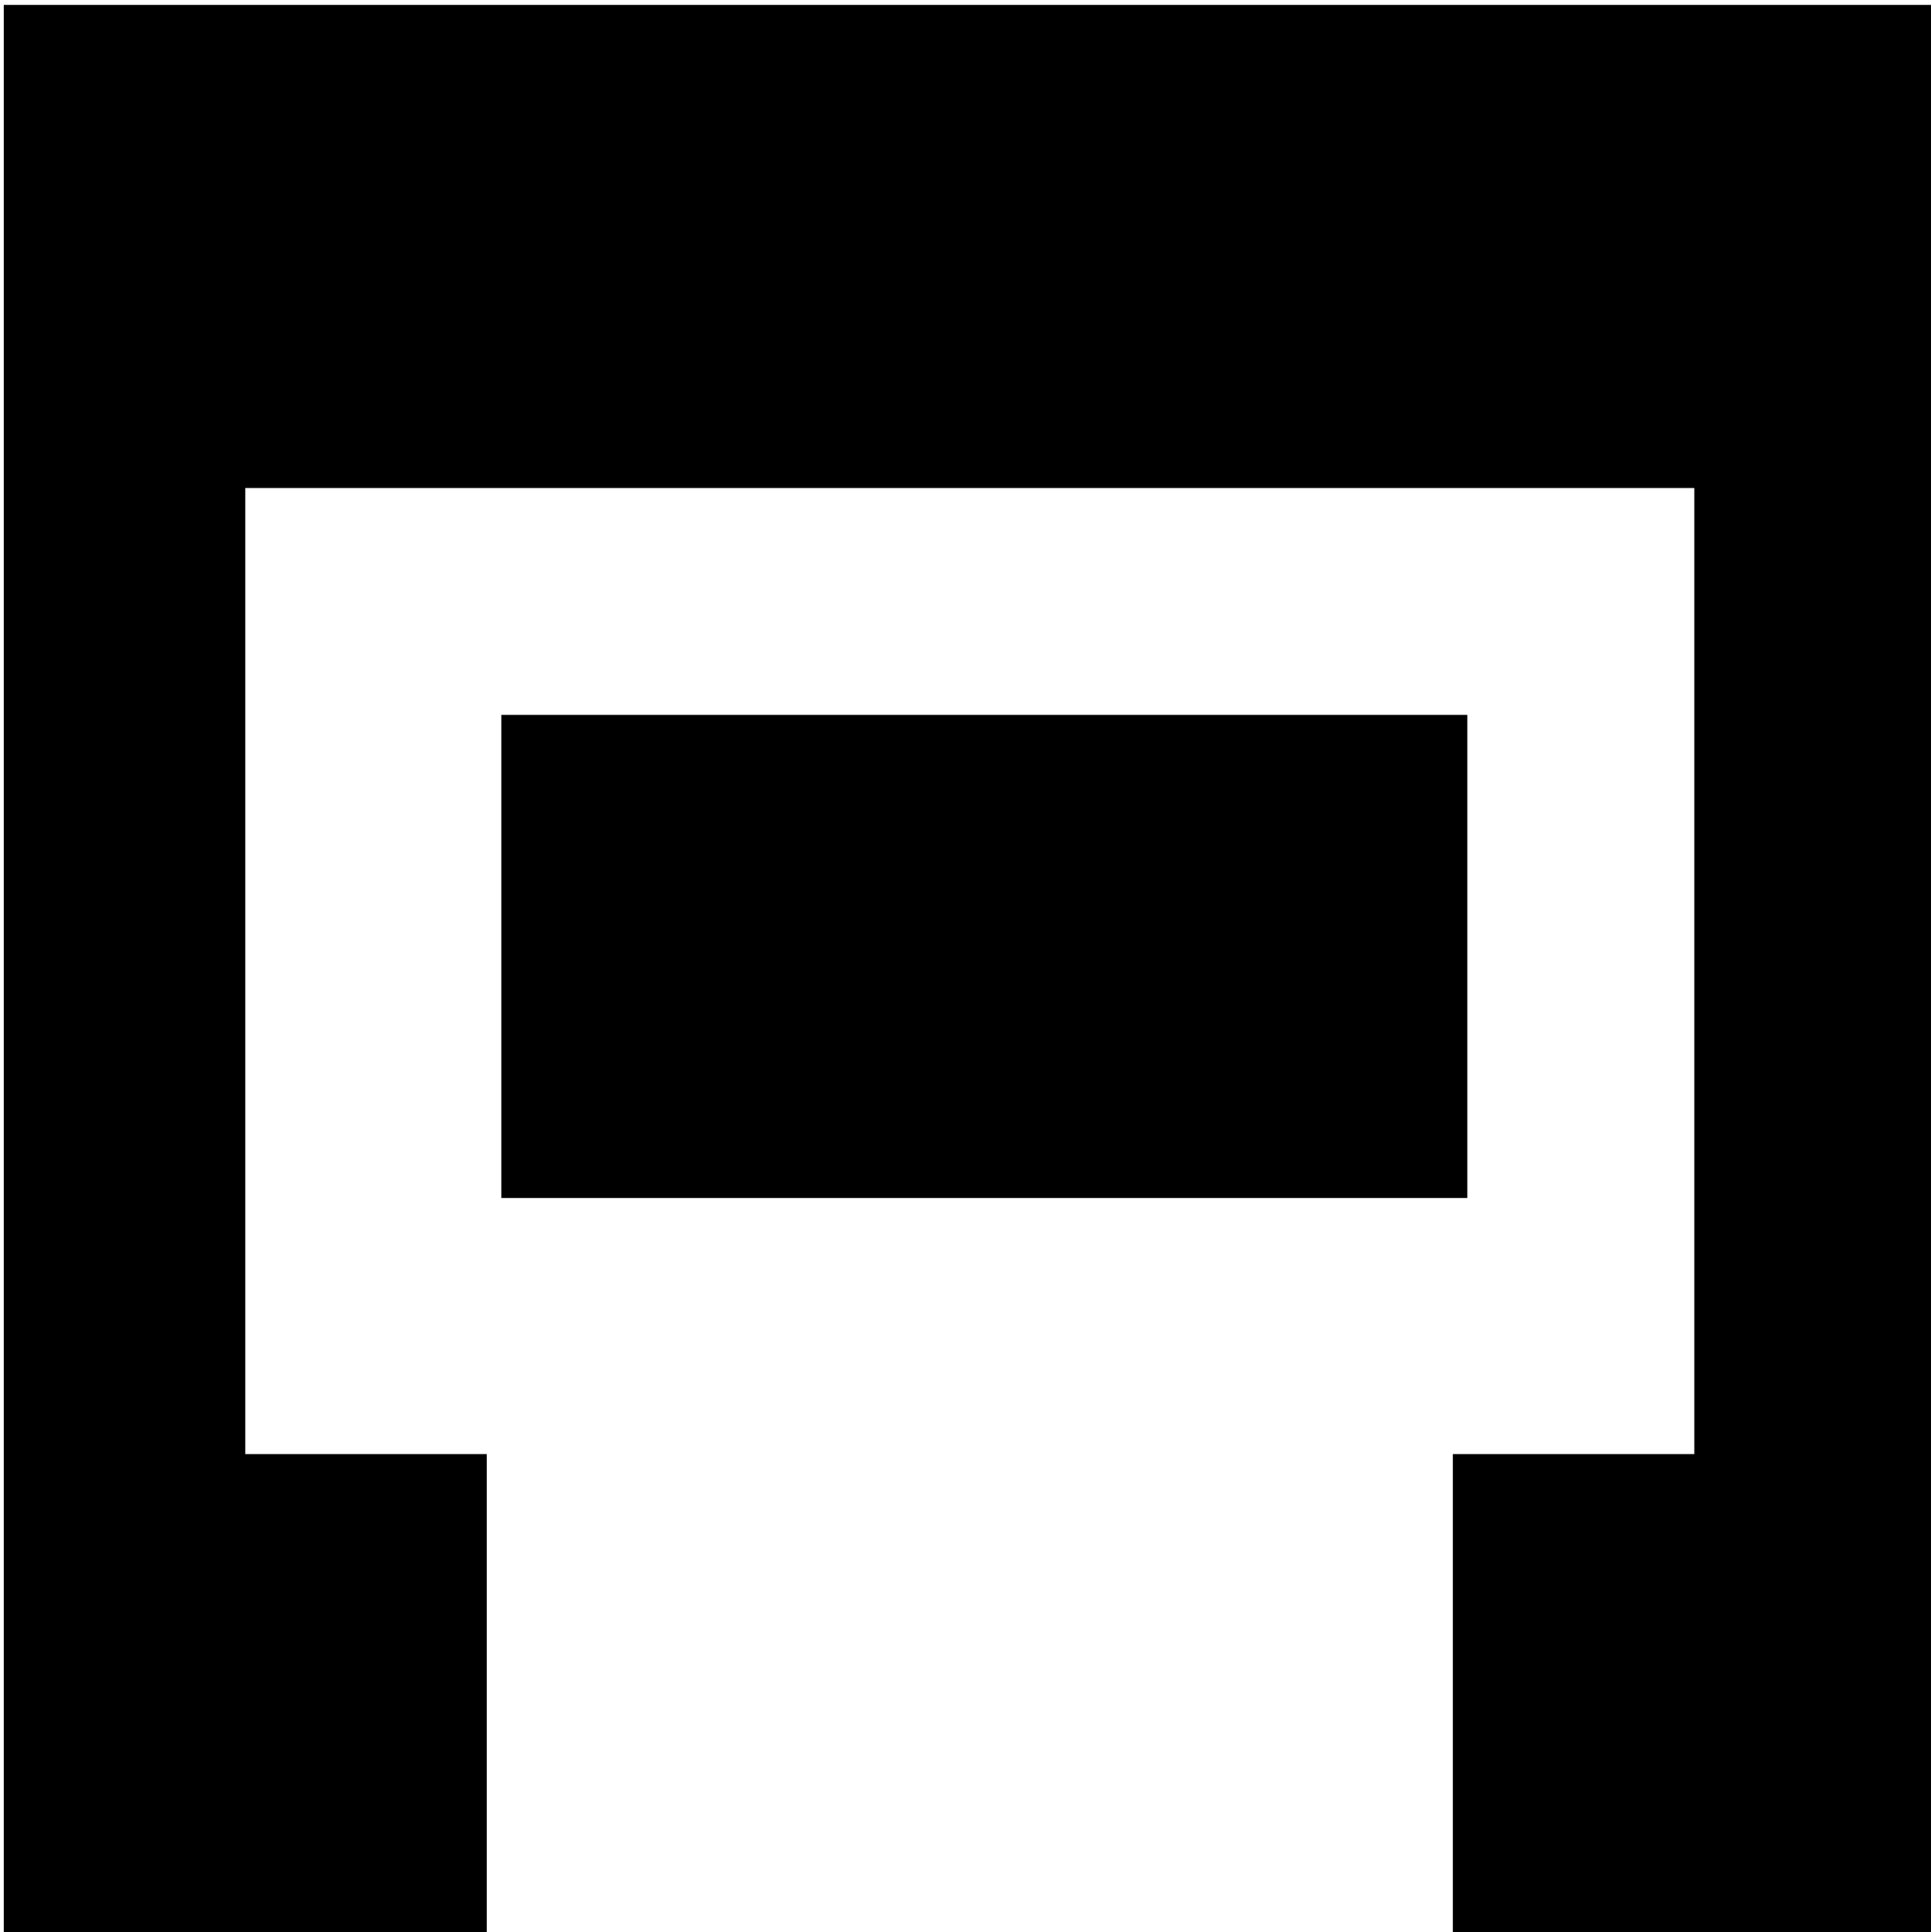 <?xml version="1.0" encoding="UTF-8"?> <svg xmlns="http://www.w3.org/2000/svg" xmlns:svg="http://www.w3.org/2000/svg" width="396" height="396.23" data-name="Слой 1"><defs><style>.cls-1 { stroke-width: 0px; }</style></defs><g class="layer"><title>Layer 1</title><polygon class="cls-1" id="svg_3" points="396.99,1 396.99,397.23 297.93,397.23 297.93,298.17 347.46,298.17 347.46,100.06 50.29,100.06 50.29,298.17 99.81,298.17 99.81,397.23 0.76,397.23 0.76,1 396.99,1 "></polygon><rect class="cls-1" height="99.06" id="svg_4" width="198.11" x="102.81" y="146.58"></rect></g></svg> 